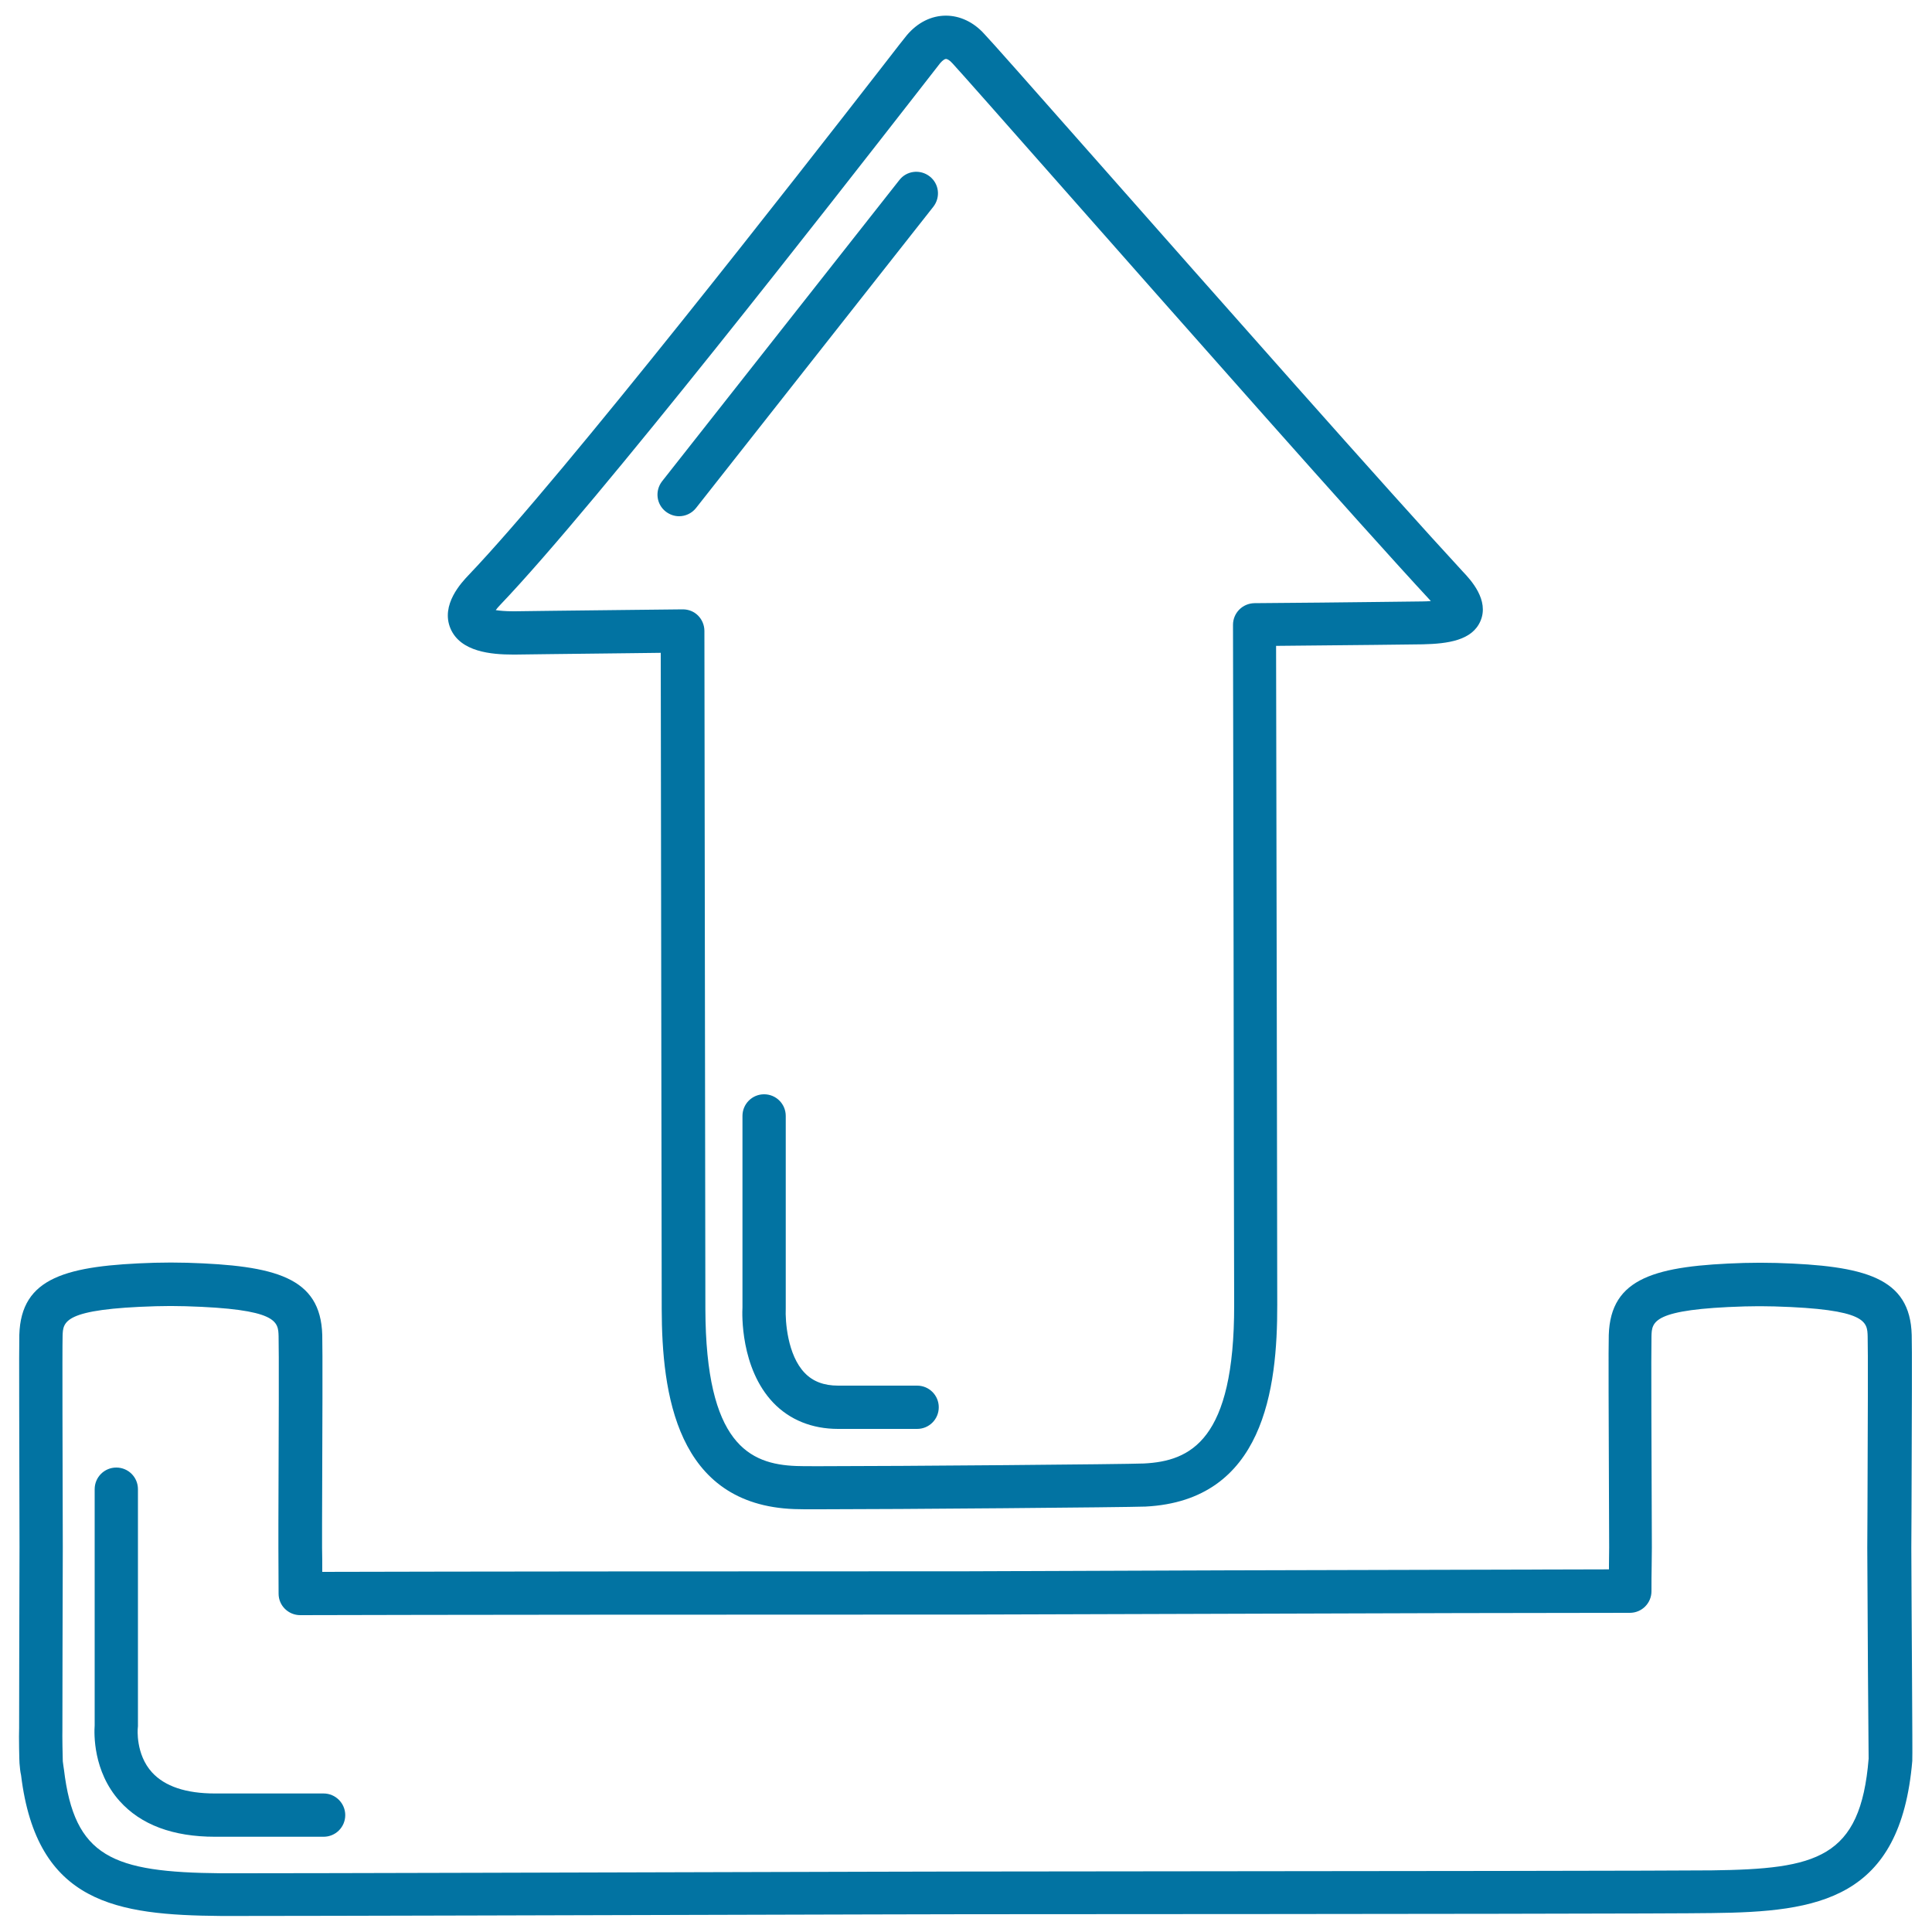 <svg xmlns="http://www.w3.org/2000/svg" viewBox="0 0 1000 1000" style="fill:#0273a2">
<title>Upload Outlined Tray With Up Arrow SVG icon</title>
<g><g><path d="M265.6,338.8l1.2,0c3.5-0.1,26.7-0.3,58.8-0.7l16.4-0.2l0.5,339.6c0.1,43.4,7.4,101.4,68.7,103.6c1.7,0.1,6.3,0.1,13.2,0.1c40,0,158-1,168.5-1.4c61.3-3.1,68.3-61.1,68.2-104.5c0-32.1-0.2-107-0.3-182.9l-0.3-158.1c20.3-0.2,37.6-0.4,50.7-0.5c13.8-0.2,22.6-0.3,25.2-0.3c13-0.3,25.6-2,29.9-12.1c4.6-10.8-5-21.2-9.1-25.5C719.4,255,628.2,151.7,567.9,83.4c-36.2-41-55.3-62.6-58.5-65.9c-5.5-6.1-12.6-9.4-19.8-9.4c-7.6,0-14.7,3.6-20.2,10.1c-1,1.2-4.8,6-13.9,17.8c-40.3,51.8-163,209.3-212.9,261.6c-3.6,3.8-14.7,15.4-9.4,27.8C238.4,337.4,254.2,338.8,265.6,338.8z M258.9,313.1C309.6,260,432.8,101.7,473.3,49.8c7-9,12.6-16.2,13.4-17.2c1.3-1.5,2.4-2.1,2.9-2.1c0.6,0,1.8,0.5,3.4,2.3c3.2,3.4,27.4,30.8,58,65.5c60.3,68.3,151.4,171.6,189.6,212.8c-1.3,0.1-2.7,0.2-4.4,0.2c-2.4,0-11.3,0.1-25.2,0.3c-15.3,0.2-36.6,0.4-61.7,0.6c-6.2,0.1-11.1,5.1-11.1,11.2l0.3,169.2c0.1,75.9,0.2,150.8,0.3,182.9c0.1,70-22.5,80.8-46.8,82c-9,0.4-125.6,1.4-167.5,1.4c-6.4,0-10.8,0-12.3-0.1c-24.3-0.9-46.9-11.4-47.1-81.3l-0.5-350.9c0-3-1.2-5.9-3.3-8c-2.1-2.1-4.9-3.2-7.9-3.2c0,0-0.1,0-0.1,0l-27.8,0.3c-33.4,0.4-55.5,0.6-59,0.7h-0.8c-4.2,0-7.1-0.3-9.1-0.6C257.2,315,257.9,314.1,258.9,313.1z"/><path d="M989.3,801.1l0.1-19.1c0.2-52.8,0.3-85.5,0.1-91c-0.8-29.8-24.2-35.9-70-37.3c0,0-4.6-0.1-7.5-0.1l-0.8,0l-1.1,0c-2.8,0-7.4,0.1-7.4,0.1c-45.7,1.4-69.1,7.5-70,37.3c-0.2,5.4-0.1,38.3,0.2,109.9l-0.1,9.2c0,0.8,0,1.5,0,2.2c-46.3,0.1-117.8,0.3-199.1,0.5L500,813.3c-131.6,0-262.3,0.1-333.2,0.3c0-4.2,0-8.4-0.1-12.6l0-11.8c0.2-49.5,0.3-92.2,0.1-98.3c-0.9-29.8-24.2-35.9-70-37.3c0,0-4.6-0.1-7.4-0.1l-0.8,0l-1.1,0c-2.9,0-7.5,0.1-7.5,0.1c-45.7,1.4-69.1,7.5-70,37.3c-0.2,6.4,0,53.6,0.1,109.9c-0.1,37.1-0.2,73.1-0.2,93.5c-0.2,4.2,0.1,17.9,0.2,18.4c0.2,2.5,0.4,4.4,0.8,6.1c8.1,66.7,49.7,72.4,103.3,72.9l9.9,0c40.8,0,181.1-0.4,329.6-0.8l46.4-0.1c237.3-0.1,367.2-0.3,386-0.6c55-0.6,97.6-6.8,103.7-78.8c0-0.3,0-0.7,0-1C990,910.6,989.4,834.8,989.3,801.1z M885.9,968.1c-18.8,0.2-148.6,0.4-385.8,0.6l-46.4,0.1c-148.5,0.4-288.8,0.8-329.6,0.8l-9.7,0c-56.3-0.5-75.9-8.4-81.3-53.7c-0.1-0.4-0.1-0.8-0.2-1.3c-0.2-1-0.3-2.6-0.4-3c-0.1-1.7-0.3-14.3-0.2-16c0-0.3,0-0.7,0-1c0-20.2,0.1-56.3,0.2-93.7c-0.1-43.3-0.3-102.7-0.1-109.3c0.2-7.6,0.4-14.1,48.2-15.5c0,0,4.2-0.1,6.8-0.1l1.1,0l0.7,0c2.6,0,6.8,0.1,6.8,0.1c47.8,1.4,48,7.9,48.2,15.6c0.2,5.7,0.1,50.2-0.1,97.4l0,11.9c0,8.1,0.1,16.1,0.1,23.9c0,6.2,5.1,11.1,11.2,11.1c0,0,0,0,0,0c67.7-0.2,205.5-0.3,344.3-0.3l133.7-0.4c88.1-0.3,164.7-0.5,210.2-0.5c6.2,0,11.2-5,11.2-11.2c0-4.4,0-8.8,0.1-13.2l0.1-9.4c-0.2-47.5-0.4-102.8-0.2-109.3c0.2-7.6,0.4-14.1,48.2-15.5c0,0,4.2-0.1,6.8-0.1l1.1,0l0.8,0c2.6,0,6.8,0.1,6.8,0.1c47.8,1.4,48,7.9,48.2,15.6c0.2,5.4,0.1,46.6-0.1,90.2l-0.1,19.1c0.1,32.2,0.6,102.4,0.7,109.2C963,962,940.3,967.4,885.9,968.1z"/><path d="M344.6,264.8c2.1,1.6,4.5,2.4,6.9,2.4c3.3,0,6.6-1.5,8.8-4.3L483.1,107c3.8-4.9,3-11.9-1.9-15.7c-4.9-3.8-11.9-3-15.7,1.9L342.7,249.1C338.9,254,339.7,261,344.6,264.8z"/><path d="M474.7,717.2h-40.9c-7.4,0-13.1-2.2-17.3-6.6c-8.9-9.2-10.1-26.8-9.8-33.3v-99.7c0-6.2-5-11.2-11.2-11.2c-6.2,0-11.2,5-11.2,11.2l0,99.1c-0.2,3.2-1.1,31.4,15.9,49.3c8.5,8.9,20.1,13.6,33.6,13.6h40.9c6.2,0,11.2-5,11.2-11.2S480.9,717.2,474.7,717.2z"/><path d="M167.5,928.3h-56.2c-15.1,0-26-3.7-32.6-10.9c-8.6-9.4-7.4-22.7-7.4-22.7c0-0.4,0.1-0.8,0.1-1.2V770.8c0-6.2-5-11.2-11.2-11.2c-6.2,0-11.2,5-11.2,11.2v122.2c-0.3,4.2-0.9,23.8,12.9,39.2c11,12.3,27.6,18.5,49.4,18.5h56.2c6.2,0,11.2-5,11.2-11.2C178.7,933.4,173.7,928.3,167.5,928.3z"/></g></g>
</svg>
